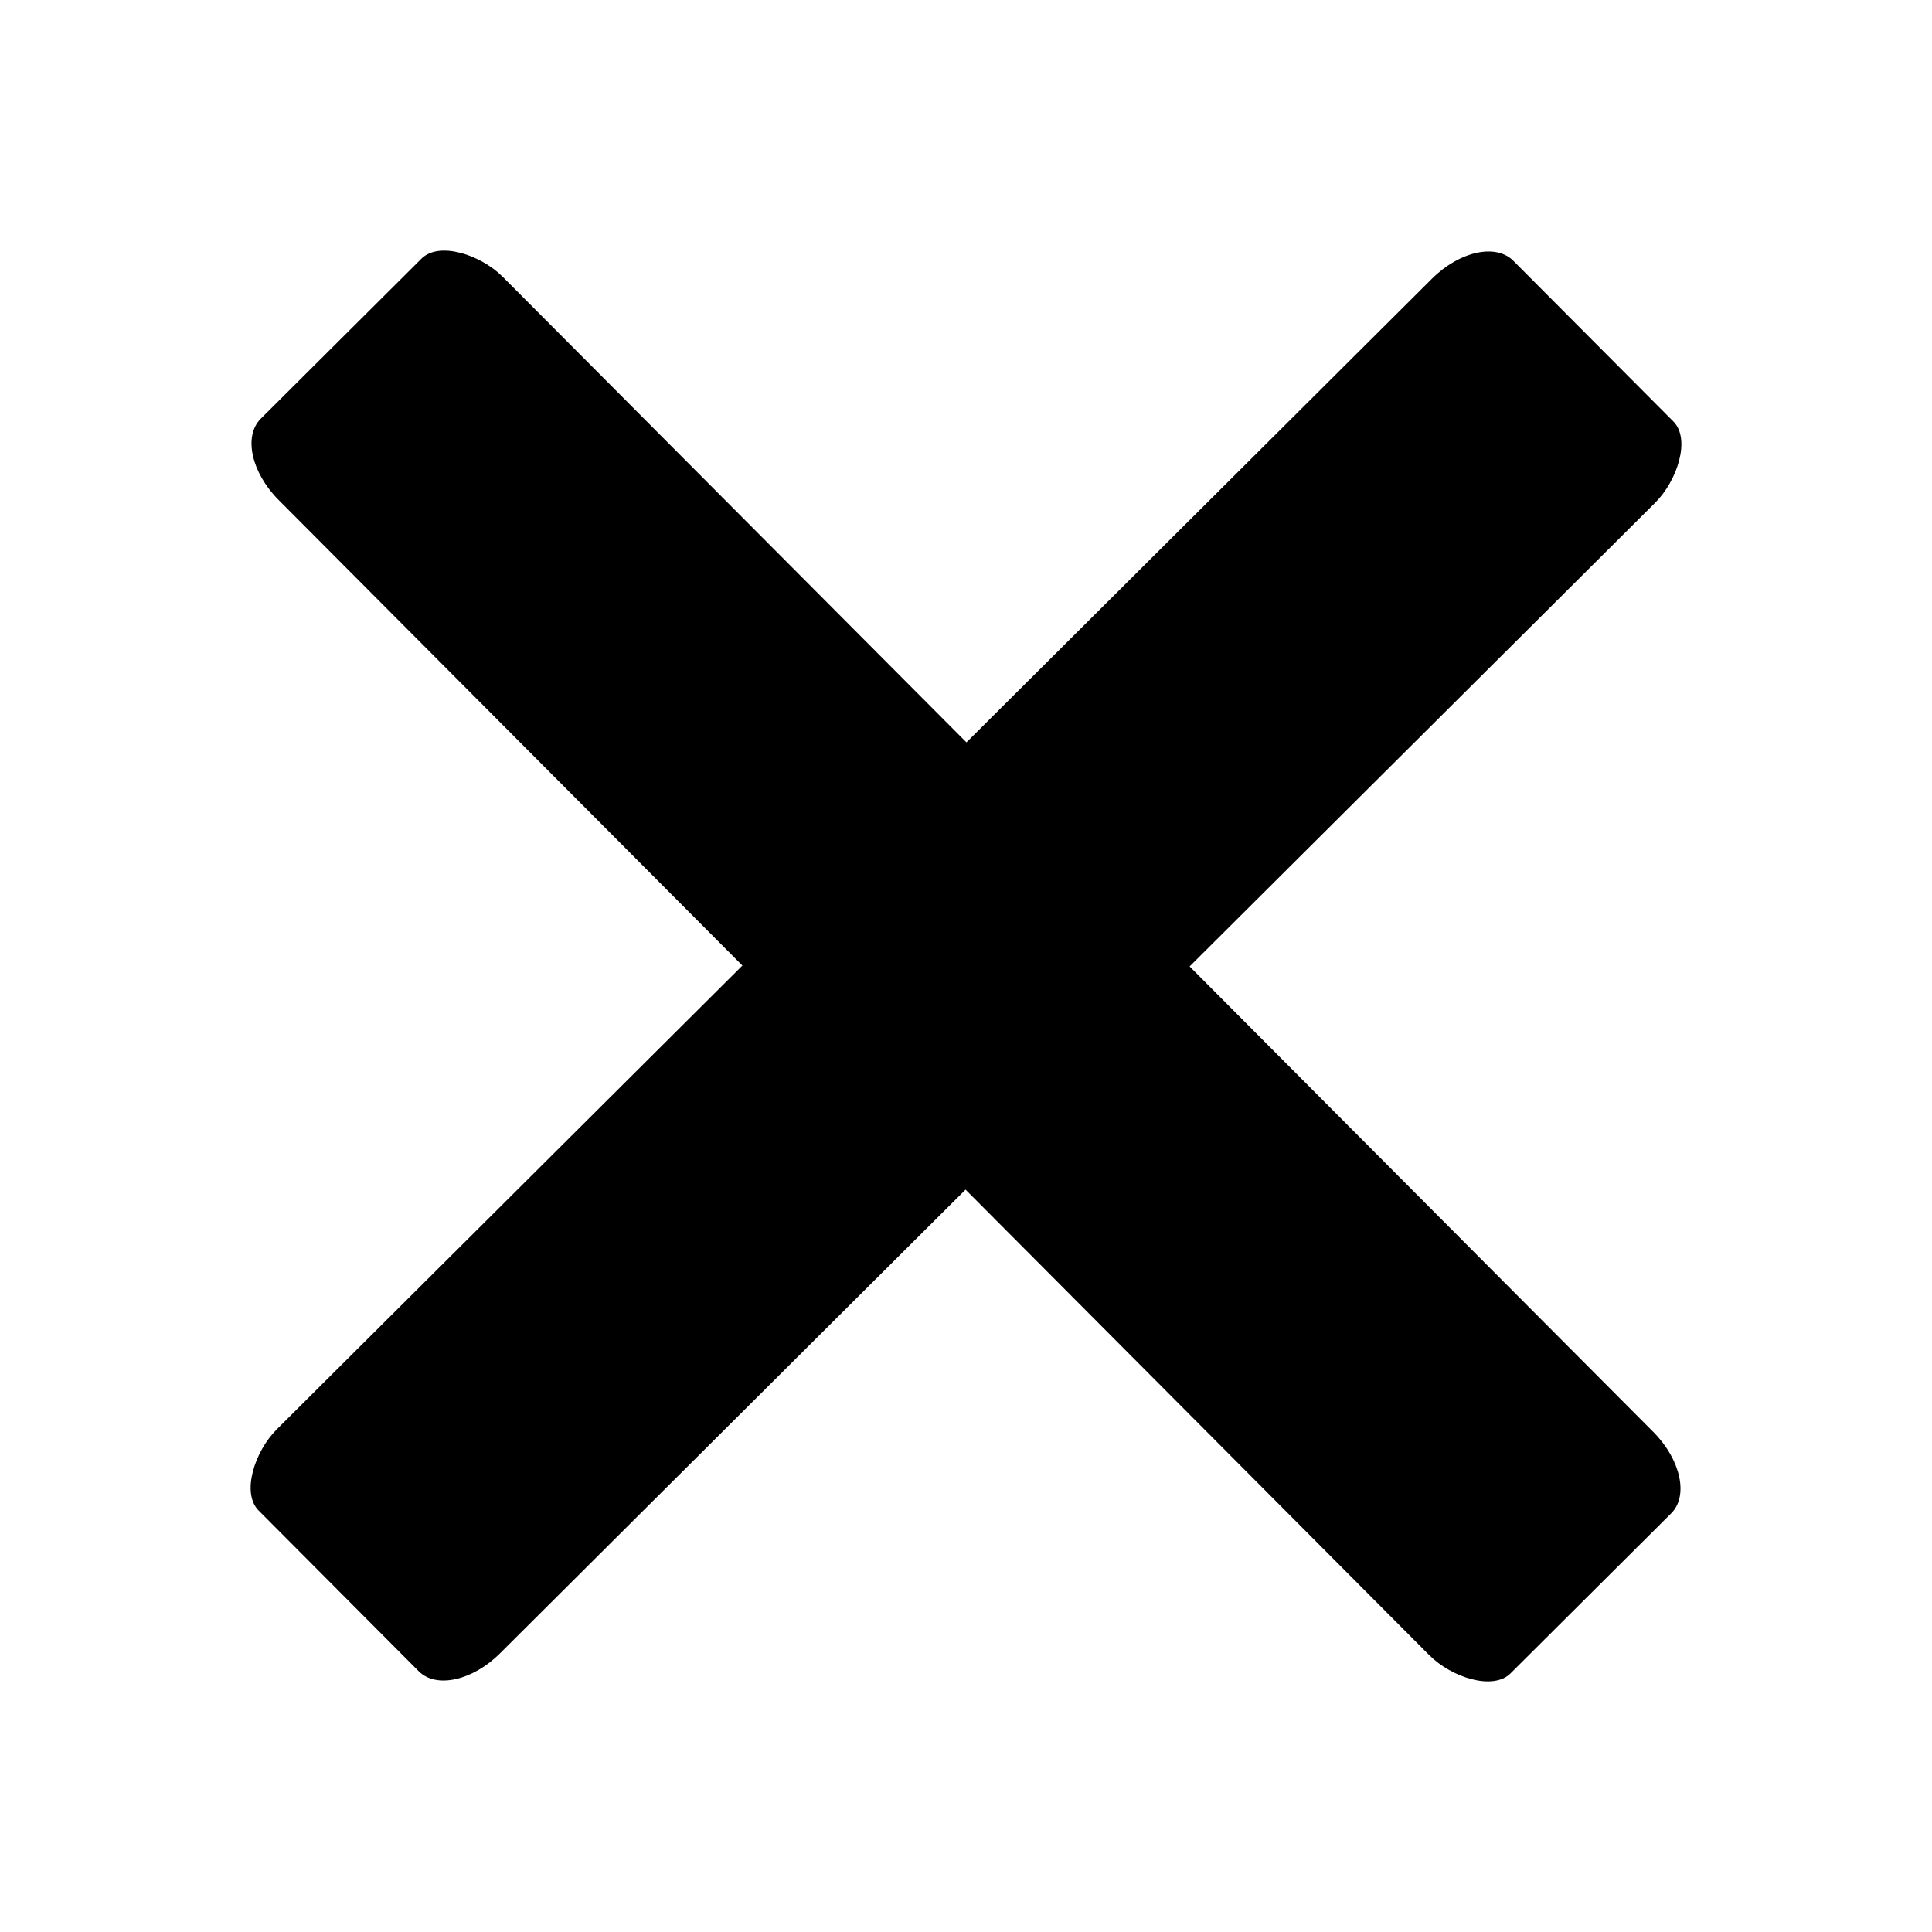 <?xml version="1.0" encoding="UTF-8" standalone="no"?>
<svg
   xmlns:dc="http://purl.org/dc/elements/1.1/"
   xmlns:cc="http://creativecommons.org/ns#"
   xmlns:rdf="http://www.w3.org/1999/02/22-rdf-syntax-ns#"
   xmlns:svg="http://www.w3.org/2000/svg"
   xmlns="http://www.w3.org/2000/svg"
   xmlns:sodipodi="http://sodipodi.sourceforge.net/DTD/sodipodi-0.dtd"
   xmlns:inkscape="http://www.inkscape.org/namespaces/inkscape"
   inkscape:version="1.0 (4035a4fb49, 2020-05-01)"
   sodipodi:docname="cerrar.svg"
   viewBox="0 0 483.779 483.78"
   height="128mm"
   width="128mm"
   id="svg1493"
   version="1.1">
  <defs
     id="defs1497" />
  <sodipodi:namedview
     inkscape:current-layer="g1501"
     inkscape:window-maximized="1"
     inkscape:window-y="-8"
     inkscape:window-x="-8"
     inkscape:cy="398.9355"
     inkscape:cx="401.73948"
     inkscape:zoom="0.5038136"
     units="mm"
     showgrid="false"
     id="namedview1495"
     inkscape:window-height="745"
     inkscape:window-width="1366"
     inkscape:pageshadow="2"
     inkscape:pageopacity="0"
     guidetolerance="10"
     gridtolerance="10"
     objecttolerance="10"
     borderopacity="1"
     bordercolor="#666666"
     pagecolor="#ffffff" />
  <g
     transform="translate(-338.851,-0.923)"
     id="g1501"
     inkscape:label="Image"
     inkscape:groupmode="layer">
    <g
       transform="rotate(45.113,580.741,242.812)"
       id="g2683">
      <rect
         style="fill:#000000;fill-rule:evenodd;stroke:#565656;stroke-width:0;stroke-linecap:round"
         id="rect2664"
         width="79.188"
         height="443.44"
         x="541.147"
         y="21.092"
         rx="11.189"
         ry="17.583" />
      <rect
         ry="17.583"
         rx="11.189"
         y="-802.461"
         x="203.218"
         height="443.44"
         width="79.188"
         id="rect2664-7"
         style="fill:#000000;fill-rule:evenodd;stroke:#565656;stroke-width:0;stroke-linecap:round"
         transform="rotate(90)" />
    </g>
  </g>
</svg>
